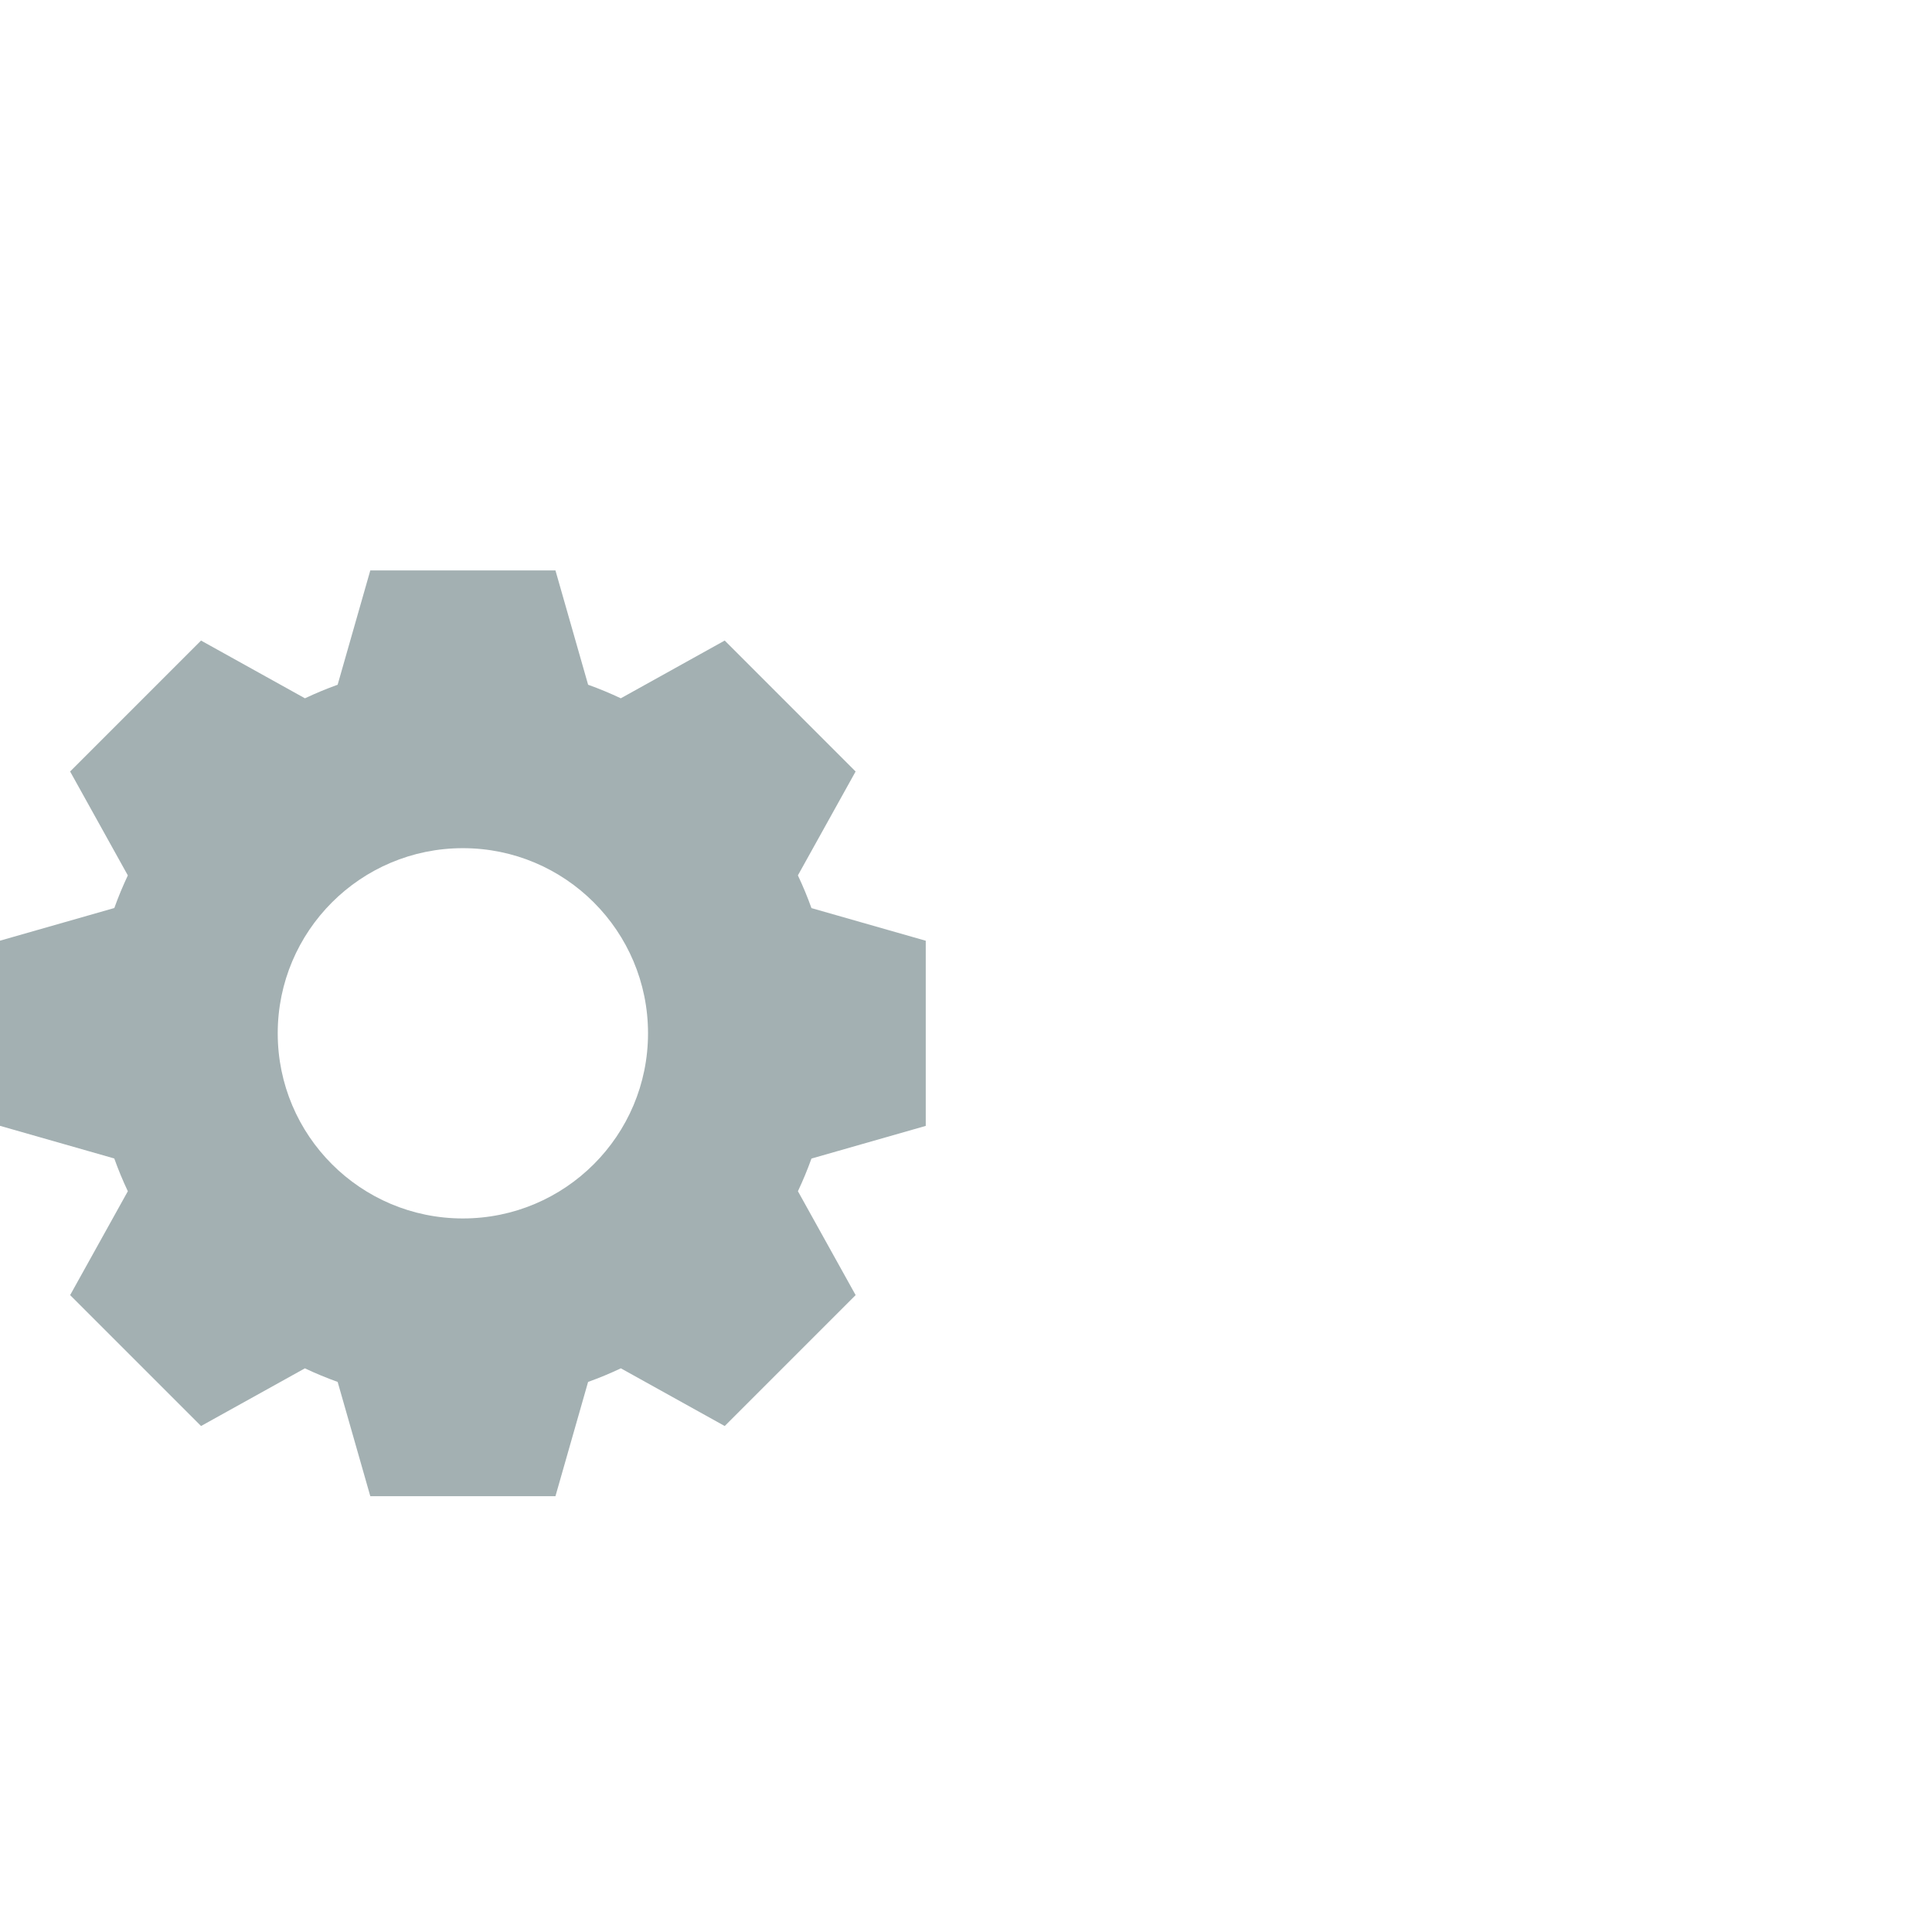 <svg width="96" height="96" viewBox="0 0 96 96" fill="none" xmlns="http://www.w3.org/2000/svg">
<rect width="96" height="96" fill="white"/>
<path fill-rule="evenodd" clip-rule="evenodd" d="M27.6 28.344H18.4L16.777 34.024C16.223 34.224 15.681 34.449 15.153 34.698L9.989 31.829L3.484 38.335L6.352 43.498C6.104 44.025 5.879 44.566 5.68 45.119L0 46.742V55.942L5.678 57.564C5.877 58.12 6.102 58.663 6.352 59.192L3.485 64.353L9.99 70.858L15.15 67.992C15.679 68.242 16.223 68.467 16.778 68.667L18.4 74.344H27.6L29.222 68.667C29.778 68.467 30.321 68.242 30.85 67.991L36.011 70.858L42.516 64.353L39.648 59.191C39.898 58.663 40.122 58.122 40.321 57.568L46 55.945V46.745L40.321 45.123C40.122 44.568 39.897 44.026 39.647 43.497L42.515 38.335L36.01 31.829L30.847 34.698C30.319 34.448 29.777 34.223 29.223 34.024L27.6 28.344ZM23 60.544C28.081 60.544 32.2 56.426 32.2 51.344C32.2 46.264 28.081 42.145 23 42.145C17.919 42.145 13.8 46.264 13.8 51.344C13.8 56.426 17.919 60.544 23 60.544Z" fill="#A3B0B2"/>
</svg>
